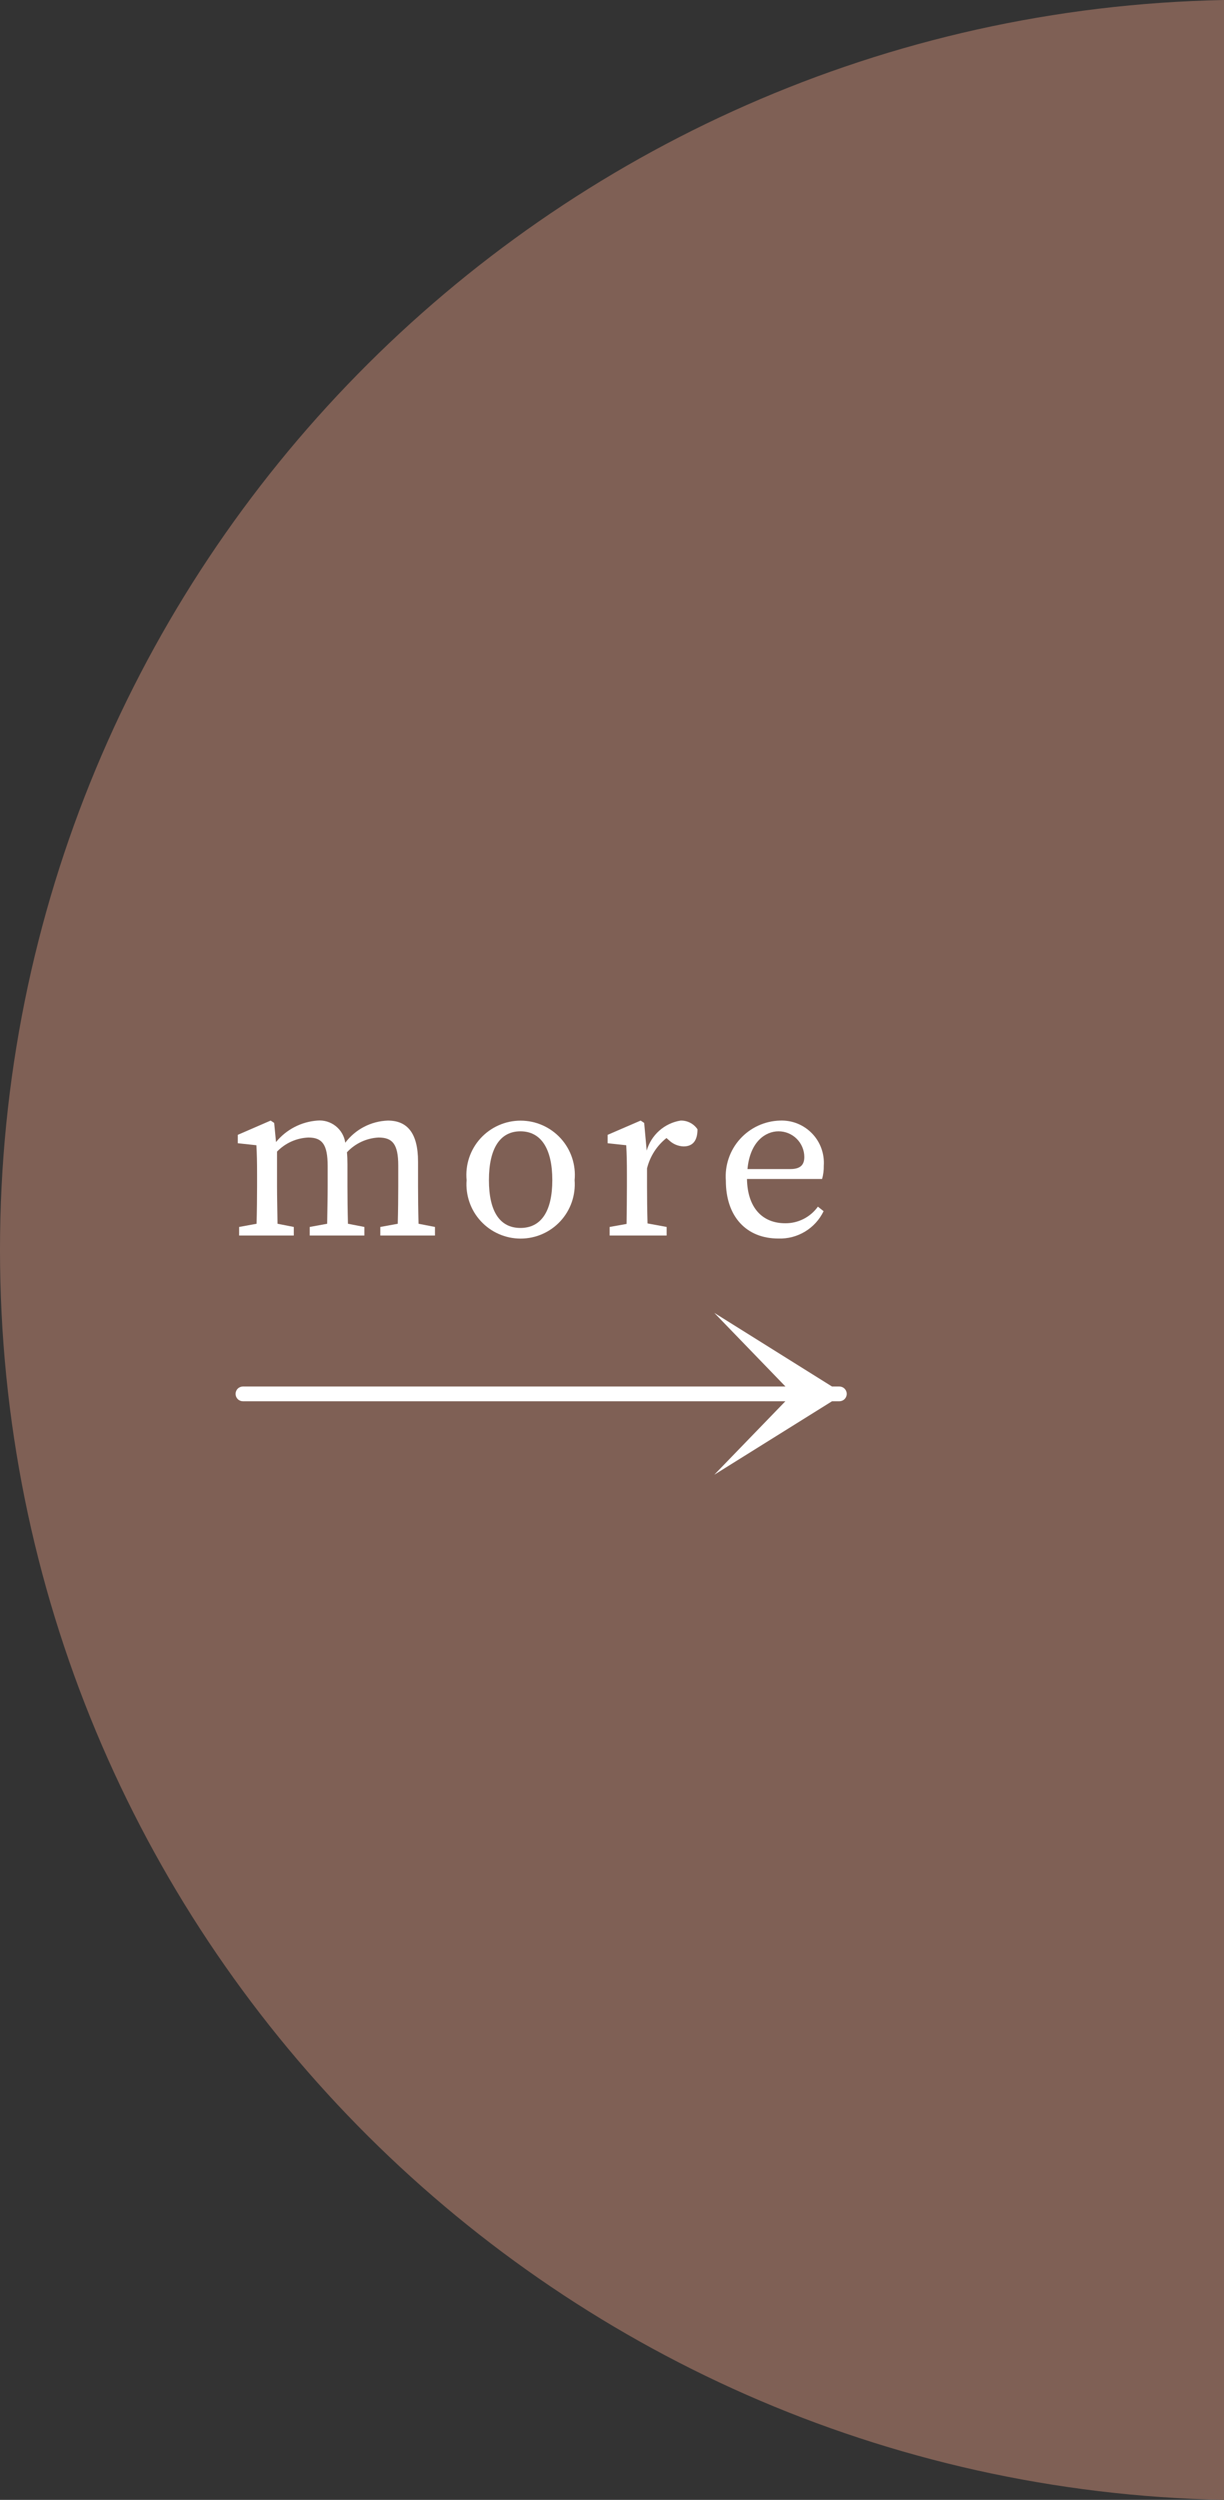 <svg width="73" height="149" viewBox="0 0 73 149" fill="none" xmlns="http://www.w3.org/2000/svg">
<rect x="0" y="0" width="73" height="149" fill="#333333" stroke="none"/>
<path fill-rule="evenodd" clip-rule="evenodd" d="M73 0V149C32.547 148.201 0 115.152 0 74.5C0 33.848 32.547 0.799 73 0Z" fill="#7F6055"/>
<path d="M14.262 73.13L15.302 72.94C15.322 72.23 15.332 71.32 15.332 70.69V70.02C15.332 69.24 15.322 68.82 15.292 68.26L14.182 68.14V67.64L16.142 66.79L16.352 66.93L16.462 68.07C16.764 67.701 17.137 67.398 17.56 67.178C17.983 66.958 18.446 66.826 18.922 66.79C19.316 66.754 19.709 66.871 20.02 67.117C20.331 67.362 20.536 67.718 20.592 68.11C20.89 67.715 21.273 67.391 21.712 67.163C22.152 66.935 22.637 66.807 23.132 66.79C24.272 66.79 24.932 67.51 24.932 69.24V70.69C24.932 71.33 24.942 72.23 24.962 72.94L25.942 73.13V73.64H22.682V73.13L23.722 72.94C23.742 72.25 23.752 71.33 23.752 70.69V69.47C23.752 68.17 23.392 67.8 22.572 67.8C21.855 67.838 21.18 68.154 20.692 68.68C20.712 68.89 20.722 69.13 20.722 69.39V70.69C20.722 71.33 20.732 72.23 20.752 72.94L21.732 73.13V73.64H18.472V73.13L19.512 72.94C19.522 72.25 19.542 71.33 19.542 70.69V69.5C19.542 68.22 19.222 67.8 18.392 67.8C17.683 67.829 17.014 68.13 16.522 68.64V70.69C16.522 71.31 16.542 72.23 16.552 72.94L17.522 73.13V73.64H14.262V73.13Z" fill="white"/>
<path d="M27.829 70.34C27.786 69.891 27.837 69.438 27.979 69.01C28.121 68.582 28.351 68.188 28.654 67.854C28.958 67.52 29.327 67.254 29.74 67.071C30.152 66.888 30.598 66.794 31.049 66.794C31.5 66.794 31.947 66.888 32.359 67.071C32.772 67.254 33.141 67.52 33.444 67.854C33.748 68.188 33.978 68.582 34.12 69.01C34.262 69.438 34.313 69.891 34.27 70.34C34.304 70.784 34.247 71.231 34.101 71.652C33.955 72.073 33.724 72.459 33.422 72.786C33.119 73.114 32.752 73.375 32.344 73.553C31.936 73.732 31.495 73.824 31.049 73.824C30.604 73.824 30.163 73.732 29.755 73.553C29.347 73.375 28.98 73.114 28.677 72.786C28.375 72.459 28.143 72.073 27.998 71.652C27.852 71.231 27.794 70.784 27.829 70.34ZM32.94 70.34C32.94 68.44 32.249 67.43 31.039 67.43C29.829 67.43 29.16 68.44 29.16 70.34C29.16 72.22 29.819 73.19 31.039 73.19C32.259 73.19 32.94 72.22 32.94 70.34Z" fill="white"/>
<path d="M36.359 73.13L37.369 72.95C37.379 72.25 37.389 71.32 37.389 70.69V70.02C37.389 69.24 37.379 68.82 37.349 68.26L36.239 68.14V67.64L38.209 66.79L38.419 66.93L38.569 68.58C38.702 68.121 38.962 67.709 39.319 67.392C39.677 67.075 40.117 66.866 40.589 66.79C40.788 66.784 40.985 66.829 41.161 66.92C41.338 67.011 41.489 67.145 41.599 67.31C41.599 67.96 41.339 68.33 40.769 68.33C40.453 68.32 40.151 68.196 39.919 67.98L39.749 67.83C39.173 68.288 38.765 68.925 38.589 69.64V70.69C38.589 71.31 38.599 72.22 38.619 72.92L39.759 73.13V73.64H36.359V73.13Z" fill="white"/>
<path d="M43.29 70.37C43.256 69.921 43.313 69.469 43.459 69.042C43.604 68.615 43.835 68.222 44.137 67.888C44.439 67.553 44.806 67.283 45.216 67.094C45.626 66.906 46.069 66.802 46.52 66.79C46.873 66.776 47.226 66.836 47.554 66.967C47.883 67.099 48.18 67.298 48.426 67.552C48.673 67.805 48.863 68.108 48.984 68.441C49.105 68.773 49.155 69.127 49.13 69.48C49.136 69.747 49.103 70.013 49.03 70.27H44.55C44.58 72 45.48 72.91 46.83 72.91C47.211 72.914 47.586 72.826 47.926 72.653C48.265 72.481 48.558 72.23 48.78 71.92L49.12 72.19C48.877 72.695 48.492 73.117 48.012 73.407C47.533 73.696 46.98 73.84 46.42 73.82C44.52 73.82 43.29 72.52 43.29 70.37ZM44.58 69.68H47.14C47.81 69.68 47.97 69.36 47.97 68.95C47.966 68.545 47.801 68.158 47.513 67.873C47.224 67.588 46.835 67.429 46.43 67.43C45.65 67.43 44.73 68.05 44.58 69.68Z" fill="white"/>
<path fill-rule="evenodd" clip-rule="evenodd" d="M50.06 83.52H14.49C14.373 83.52 14.261 83.474 14.179 83.391C14.096 83.309 14.05 83.197 14.05 83.08C14.05 82.963 14.096 82.851 14.179 82.769C14.261 82.686 14.373 82.64 14.49 82.64H50.06C50.176 82.64 50.288 82.686 50.371 82.769C50.453 82.851 50.5 82.963 50.5 83.08C50.5 83.197 50.453 83.309 50.371 83.391C50.288 83.474 50.176 83.52 50.06 83.52ZM42.6 78.25L49.62 82.64H46.845L42.6 78.25ZM49.62 83.52L42.6 87.9L46.84 83.52H49.62Z" fill="white"/>
</svg>
